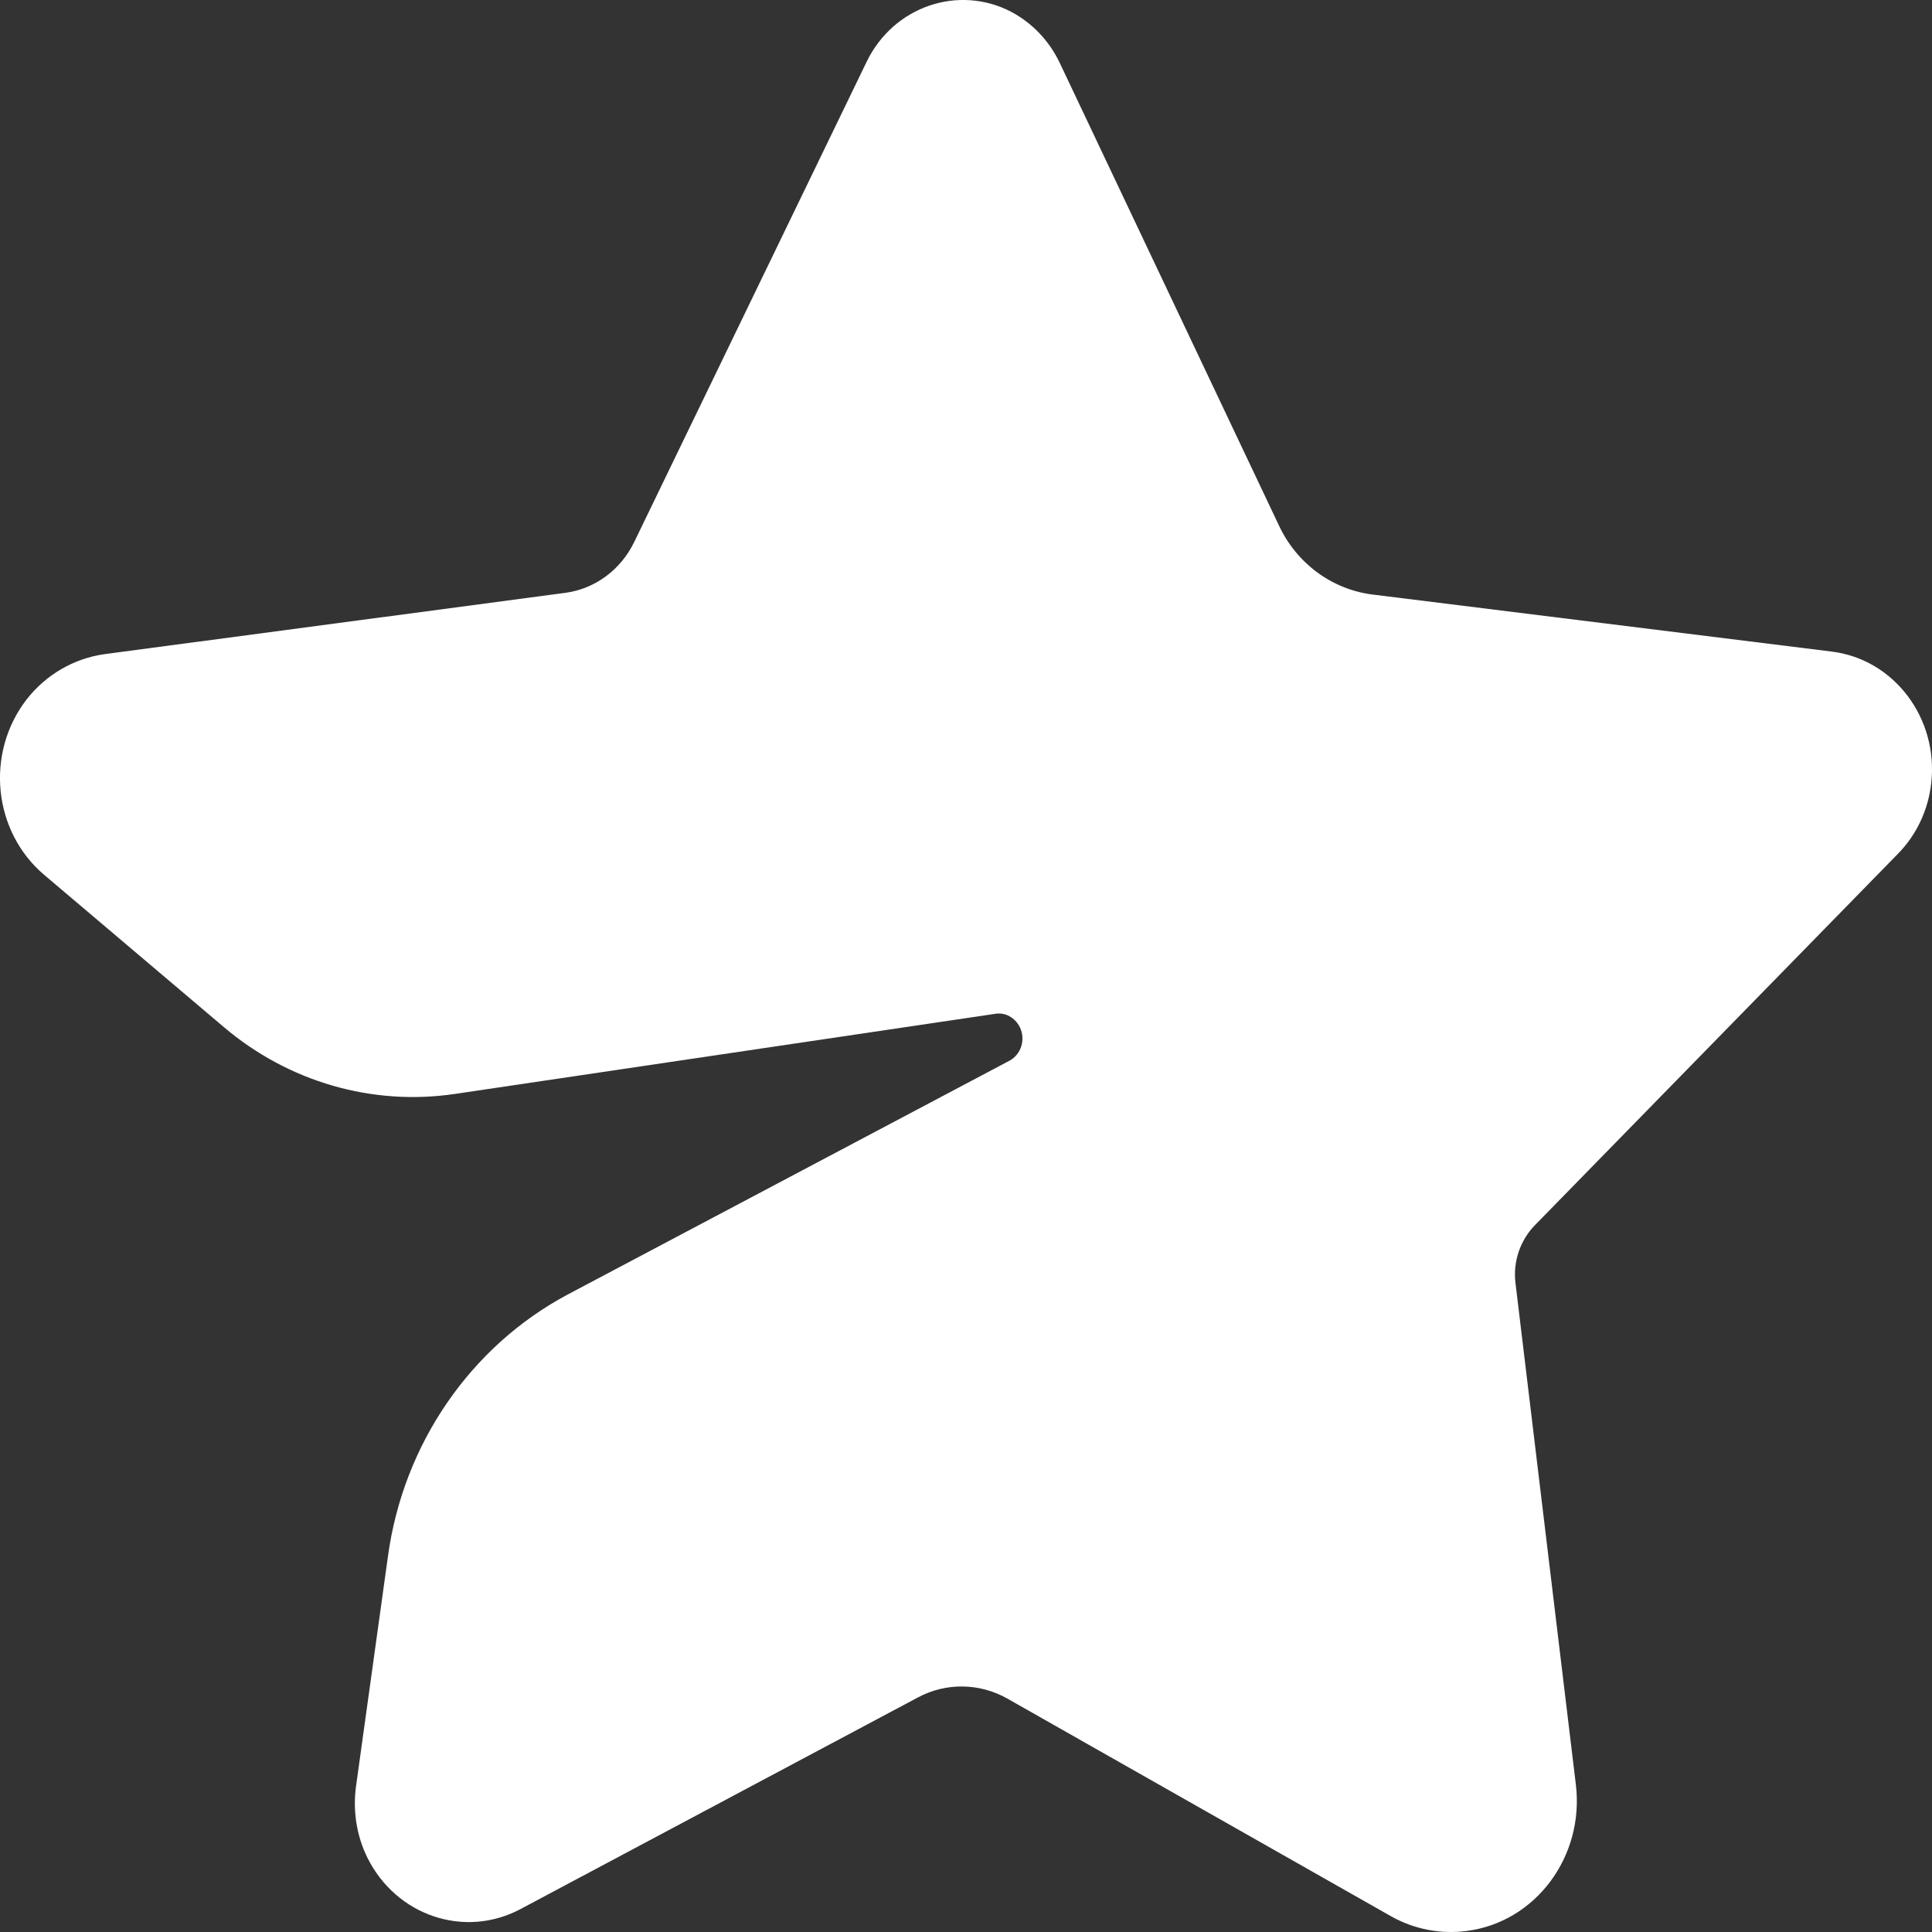 <svg width="24" height="24" viewBox="0 0 24 24" fill="none" xmlns="http://www.w3.org/2000/svg">
<rect x="0" y="0" width="24" height="24" fill="#333333" stroke="none"/>
<path d="M7.879 6.732L10.766 0.767C11.099 0.079 11.906 -0.197 12.566 0.149C12.823 0.287 13.033 0.506 13.163 0.778L15.889 6.531C16.109 7 16.546 7.321 17.046 7.385L22.753 8.094C23.53 8.189 24.083 8.924 23.99 9.732C23.953 10.063 23.806 10.374 23.576 10.607L19.063 15.224C18.883 15.411 18.793 15.675 18.826 15.94L19.576 22.17C19.683 23.062 19.076 23.878 18.22 23.987C17.896 24.03 17.566 23.966 17.279 23.804L12.513 21.1C12.169 20.906 11.753 20.899 11.403 21.086L6.466 23.715C5.769 24.086 4.919 23.797 4.562 23.073C4.429 22.801 4.382 22.494 4.422 22.194L4.819 19.335C5.009 17.938 5.846 16.724 7.052 16.081L12.539 13.177C12.686 13.099 12.743 12.912 12.669 12.76C12.609 12.64 12.486 12.573 12.363 12.594L5.652 13.589C4.626 13.741 3.586 13.441 2.782 12.76L0.549 10.868C-0.088 10.328 -0.185 9.354 0.332 8.687C0.572 8.38 0.919 8.179 1.299 8.126L7.026 7.364C7.392 7.314 7.712 7.078 7.879 6.732Z" fill="white"/>
</svg>
